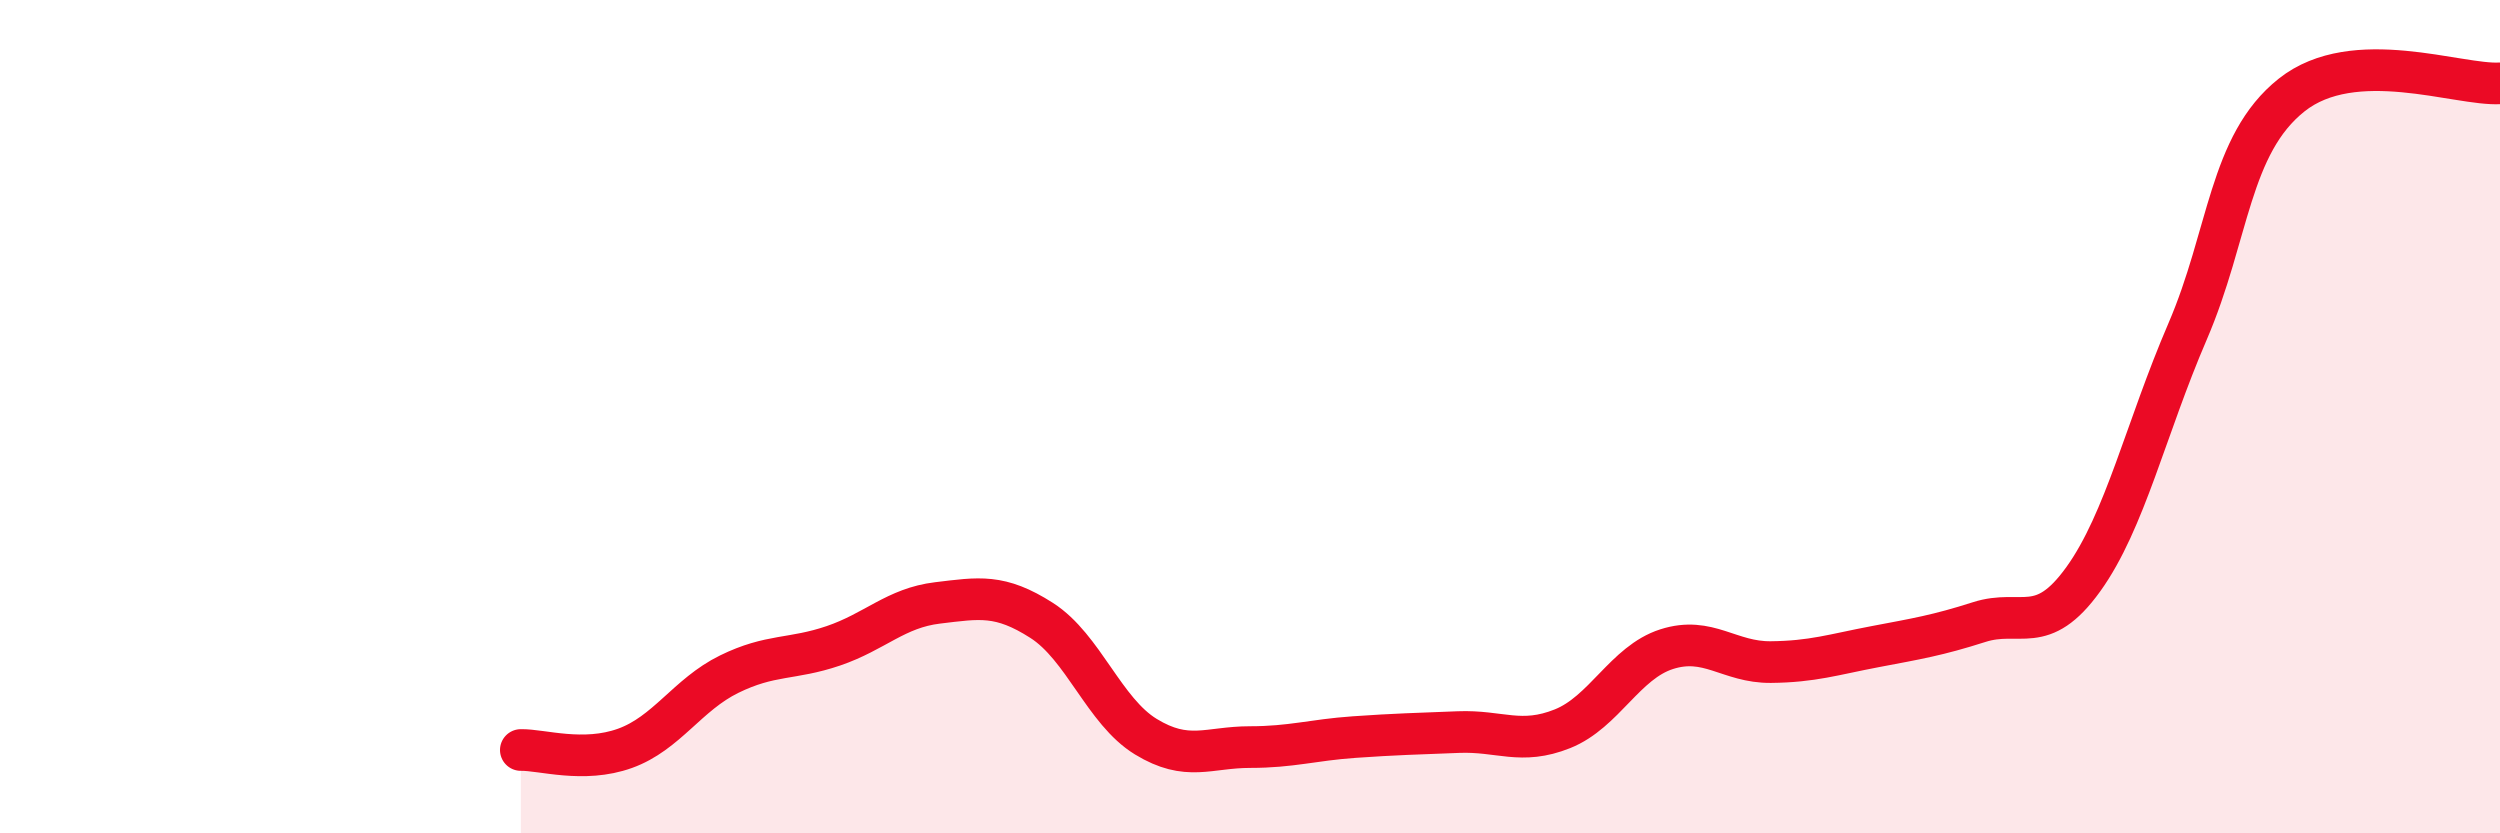 
    <svg width="60" height="20" viewBox="0 0 60 20" xmlns="http://www.w3.org/2000/svg">
      <path
        d="M 12.5,18 C 13,17.99 14,18.32 15,17.96 C 16,17.6 16.5,16.67 17.5,16.18 C 18.5,15.69 19,15.84 20,15.5 C 21,15.16 21.5,14.59 22.5,14.47 C 23.5,14.35 24,14.25 25,14.89 C 26,15.53 26.5,17.07 27.5,17.68 C 28.5,18.29 29,17.93 30,17.93 C 31,17.93 31.5,17.76 32.5,17.69 C 33.5,17.62 34,17.61 35,17.57 C 36,17.53 36.5,17.89 37.5,17.49 C 38.5,17.09 39,15.9 40,15.58 C 41,15.26 41.5,15.9 42.5,15.89 C 43.5,15.88 44,15.71 45,15.52 C 46,15.33 46.5,15.25 47.5,14.93 C 48.5,14.61 49,15.29 50,13.9 C 51,12.51 51.5,10.28 52.5,7.96 C 53.5,5.64 53.5,3.47 55,2.28 C 56.5,1.09 59,2.06 60,2L60 20L12.5 20Z"
        fill="#EB0A25"
        opacity="0.1"
        stroke-linecap="round"
        stroke-linejoin="round"
      />
      <path
        d="M 12.5,18 C 13,17.99 14,18.32 15,17.96 C 16,17.6 16.5,16.67 17.5,16.18 C 18.5,15.69 19,15.84 20,15.5 C 21,15.16 21.5,14.59 22.5,14.47 C 23.5,14.35 24,14.25 25,14.89 C 26,15.53 26.5,17.07 27.5,17.68 C 28.5,18.29 29,17.93 30,17.93 C 31,17.93 31.5,17.76 32.5,17.69 C 33.5,17.62 34,17.61 35,17.57 C 36,17.53 36.5,17.89 37.5,17.49 C 38.5,17.09 39,15.9 40,15.58 C 41,15.26 41.5,15.9 42.5,15.89 C 43.5,15.88 44,15.71 45,15.52 C 46,15.33 46.5,15.25 47.5,14.93 C 48.5,14.61 49,15.29 50,13.9 C 51,12.51 51.5,10.28 52.5,7.96 C 53.5,5.64 53.5,3.47 55,2.28 C 56.5,1.09 59,2.06 60,2"
        stroke="#EB0A25"
        stroke-width="1"
        fill="none"
        stroke-linecap="round"
        stroke-linejoin="round"
      />
    </svg>
  